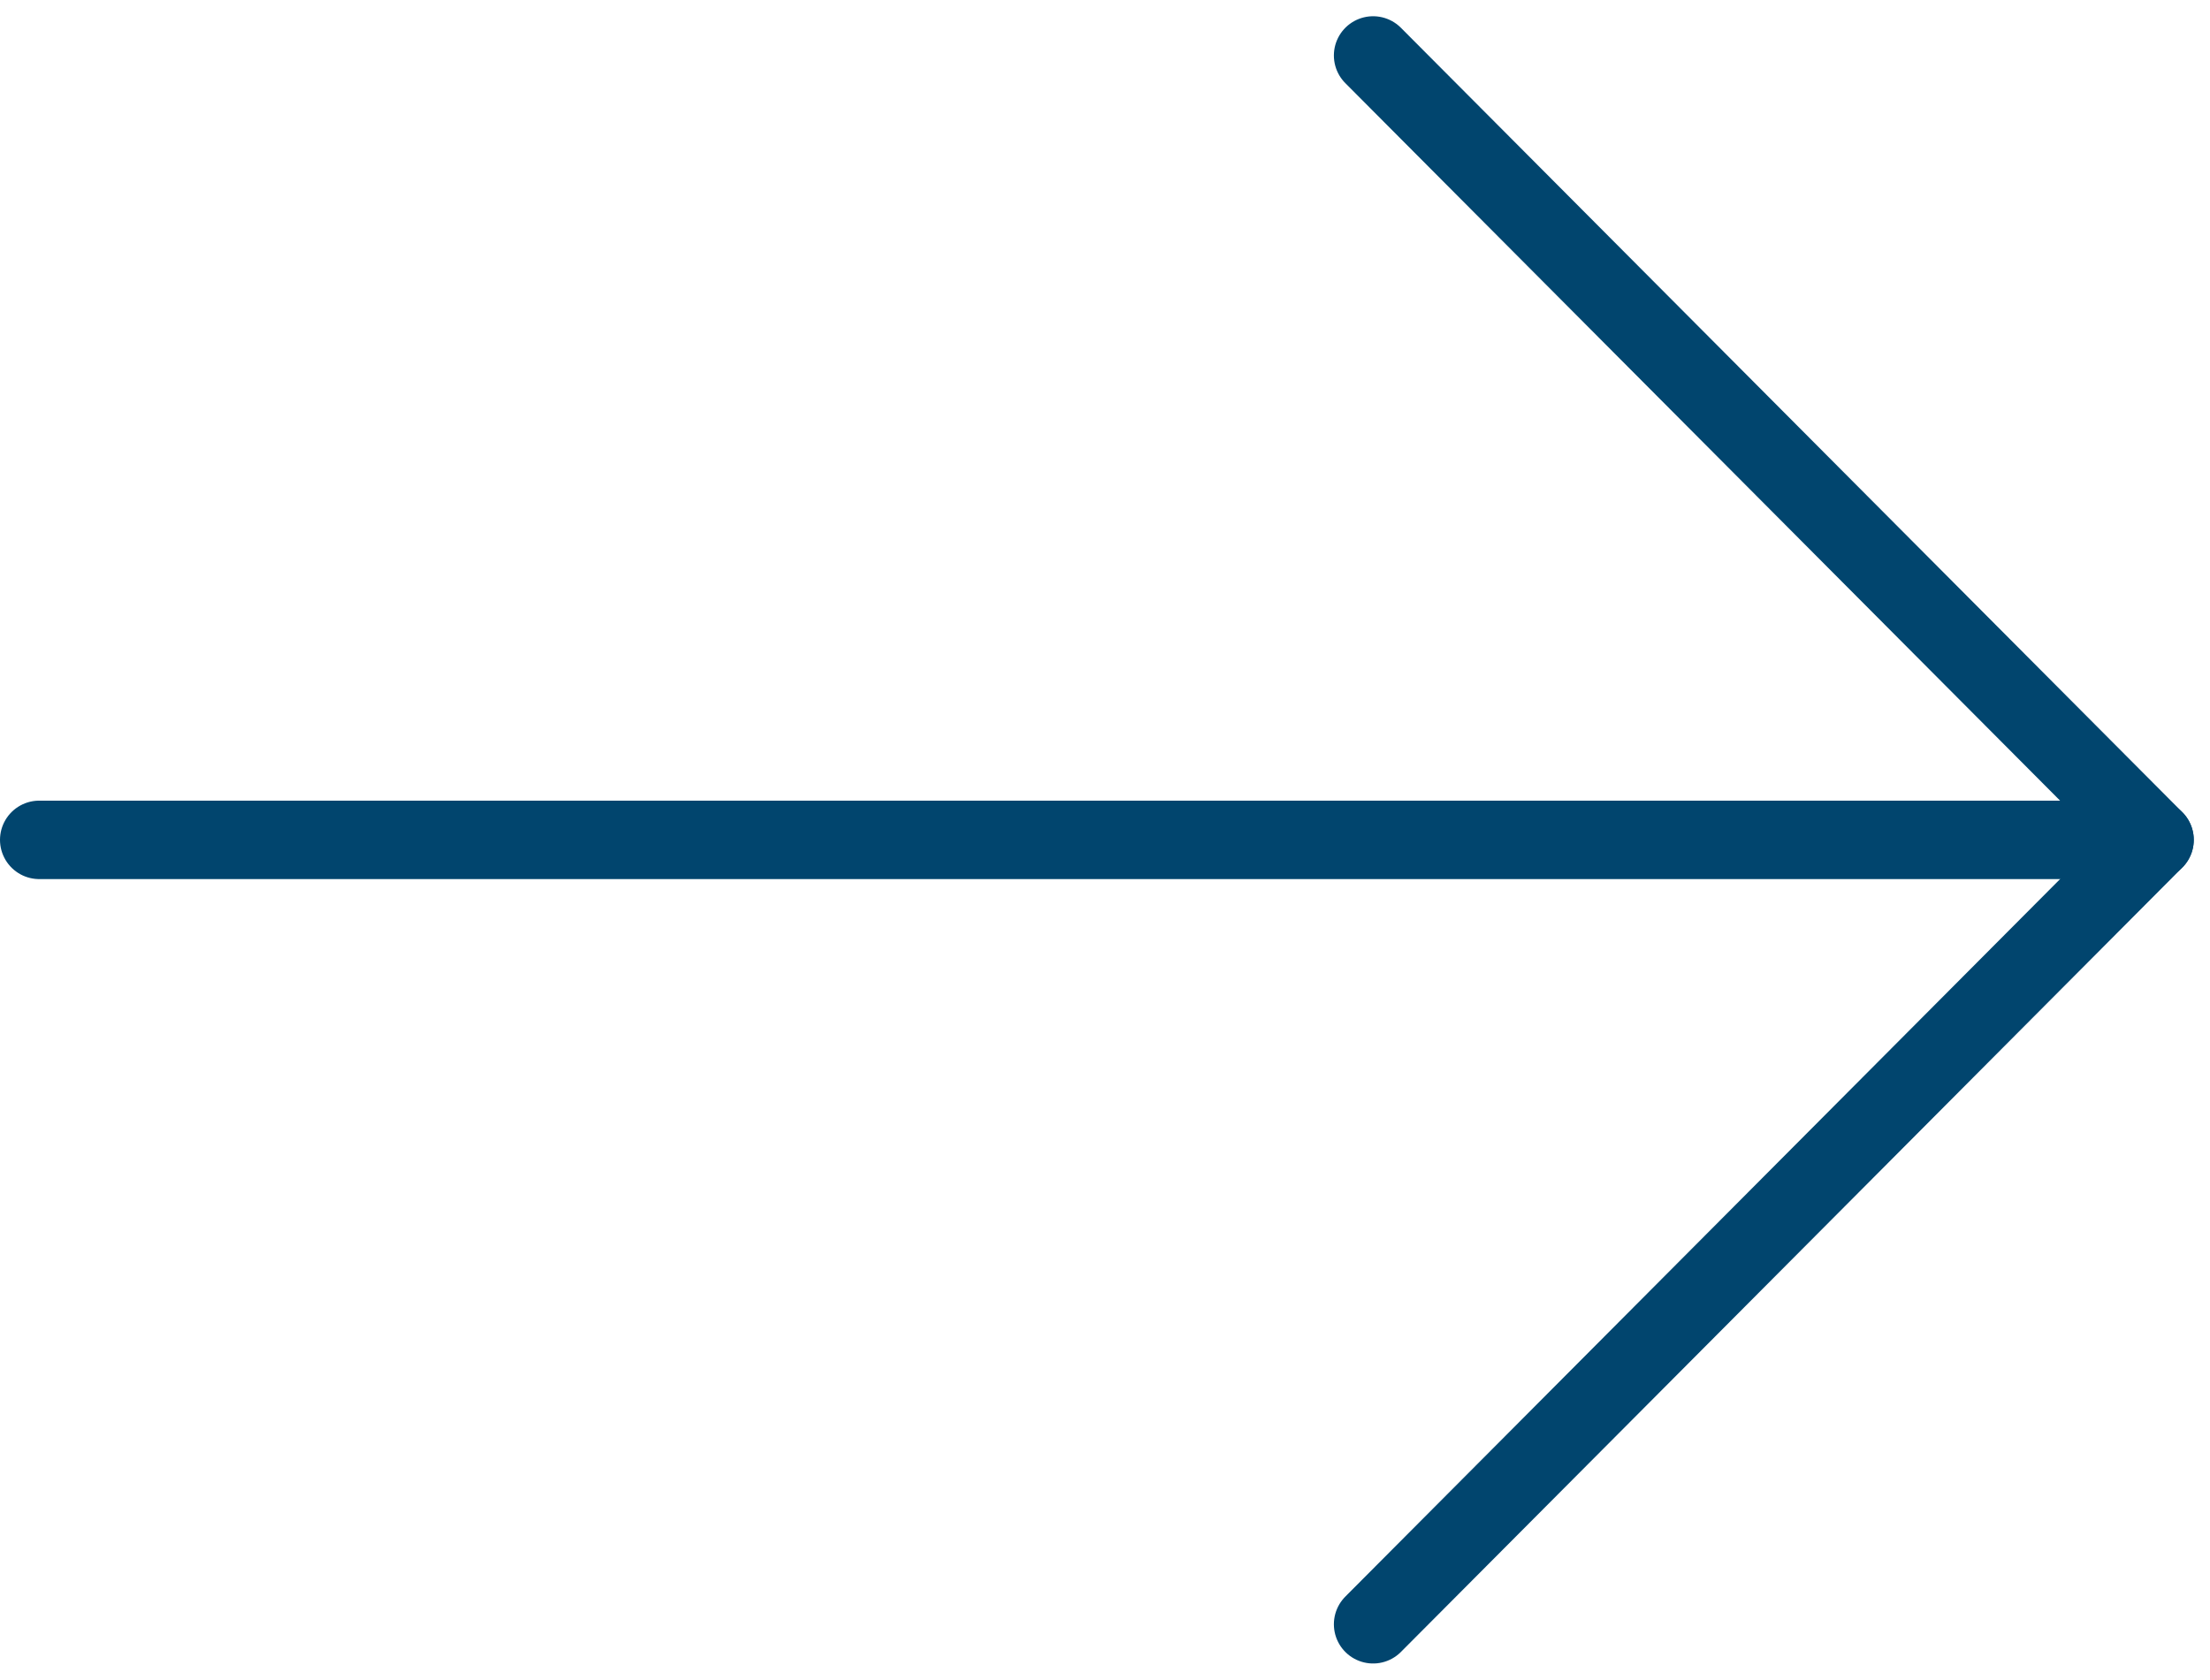 <svg xmlns="http://www.w3.org/2000/svg" width="56.332" height="42.829" viewBox="0 0 56.332 42.829">
  <g id="Group_11108" data-name="Group 11108" transform="translate(-1329.5 -2045.086)">
    <line id="Line_598" data-name="Line 598" x2="53" transform="translate(1330.5 2066.5)" fill="none" stroke="#01456e" stroke-linecap="round" stroke-width="2"/>
    <line id="Line_599" data-name="Line 599" x2="19.918" y2="20" transform="translate(1364.5 2046.5)" fill="none" stroke="#01456e" stroke-linecap="round" stroke-width="2"/>
    <line id="Line_600" data-name="Line 600" y1="20" x2="19.918" transform="translate(1364.5 2066.5)" fill="none" stroke="#01456e" stroke-linecap="round" stroke-width="2"/>
  </g>
</svg>
